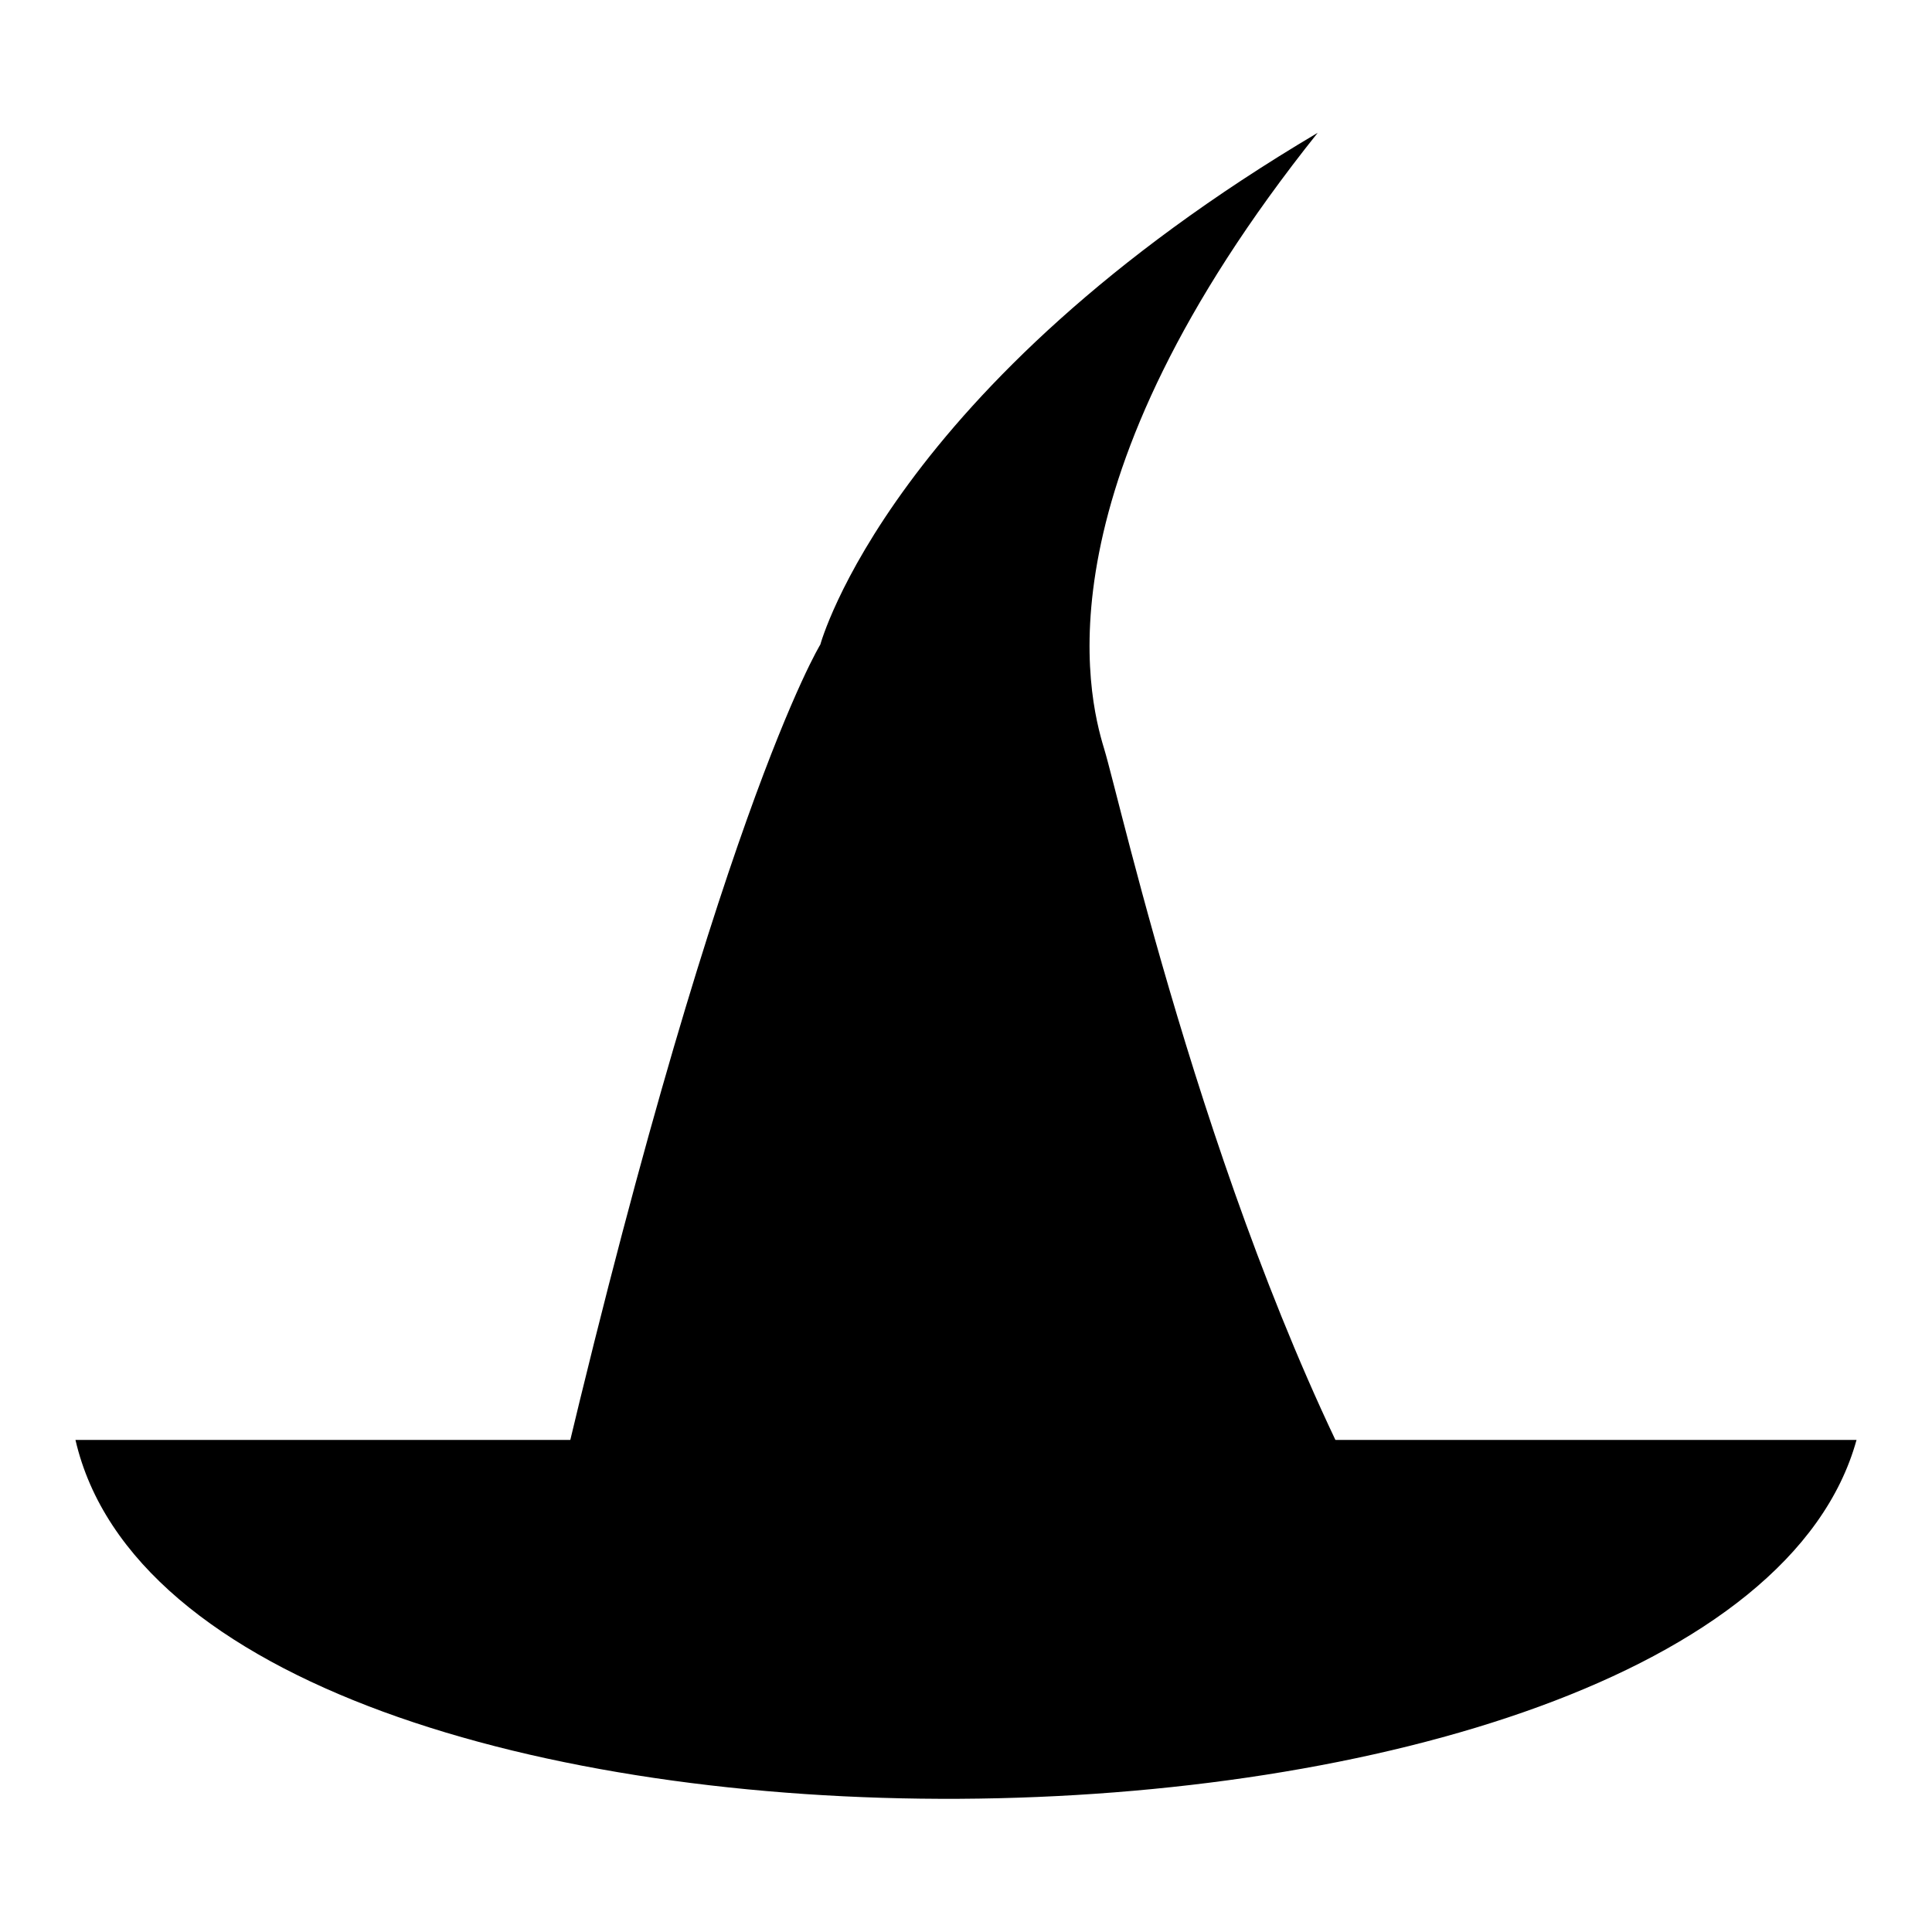 <?xml version="1.0" encoding="utf-8"?>
<!-- Svg Vector Icons : http://www.onlinewebfonts.com/icon -->
<!DOCTYPE svg PUBLIC "-//W3C//DTD SVG 1.1//EN" "http://www.w3.org/Graphics/SVG/1.1/DTD/svg11.dtd">
<svg version="1.1" xmlns="http://www.w3.org/2000/svg" xmlns:xlink="http://www.w3.org/1999/xlink" x="0px" y="0px" viewBox="0 0 256 256" enable-background="new 0 0 256 256" xml:space="preserve">
<g><g><path fill="#000000" d="M146.3,99.2c-2.2-7.2-9-34.9,28.3-81.6c-56.6,33.5-65.9,67.8-65.9,67.8s-14,22.8-35.9,117.1c15.7,0,78.2,0,110.1,0C160.8,162.1,148.5,106.4,146.3,99.2z"/><path fill="#000000" d="M10,190.8c14.9,64.6,218.8,62.2,236,0C229.5,190.8,10,190.8,10,190.8z"/></g></g>
</svg>